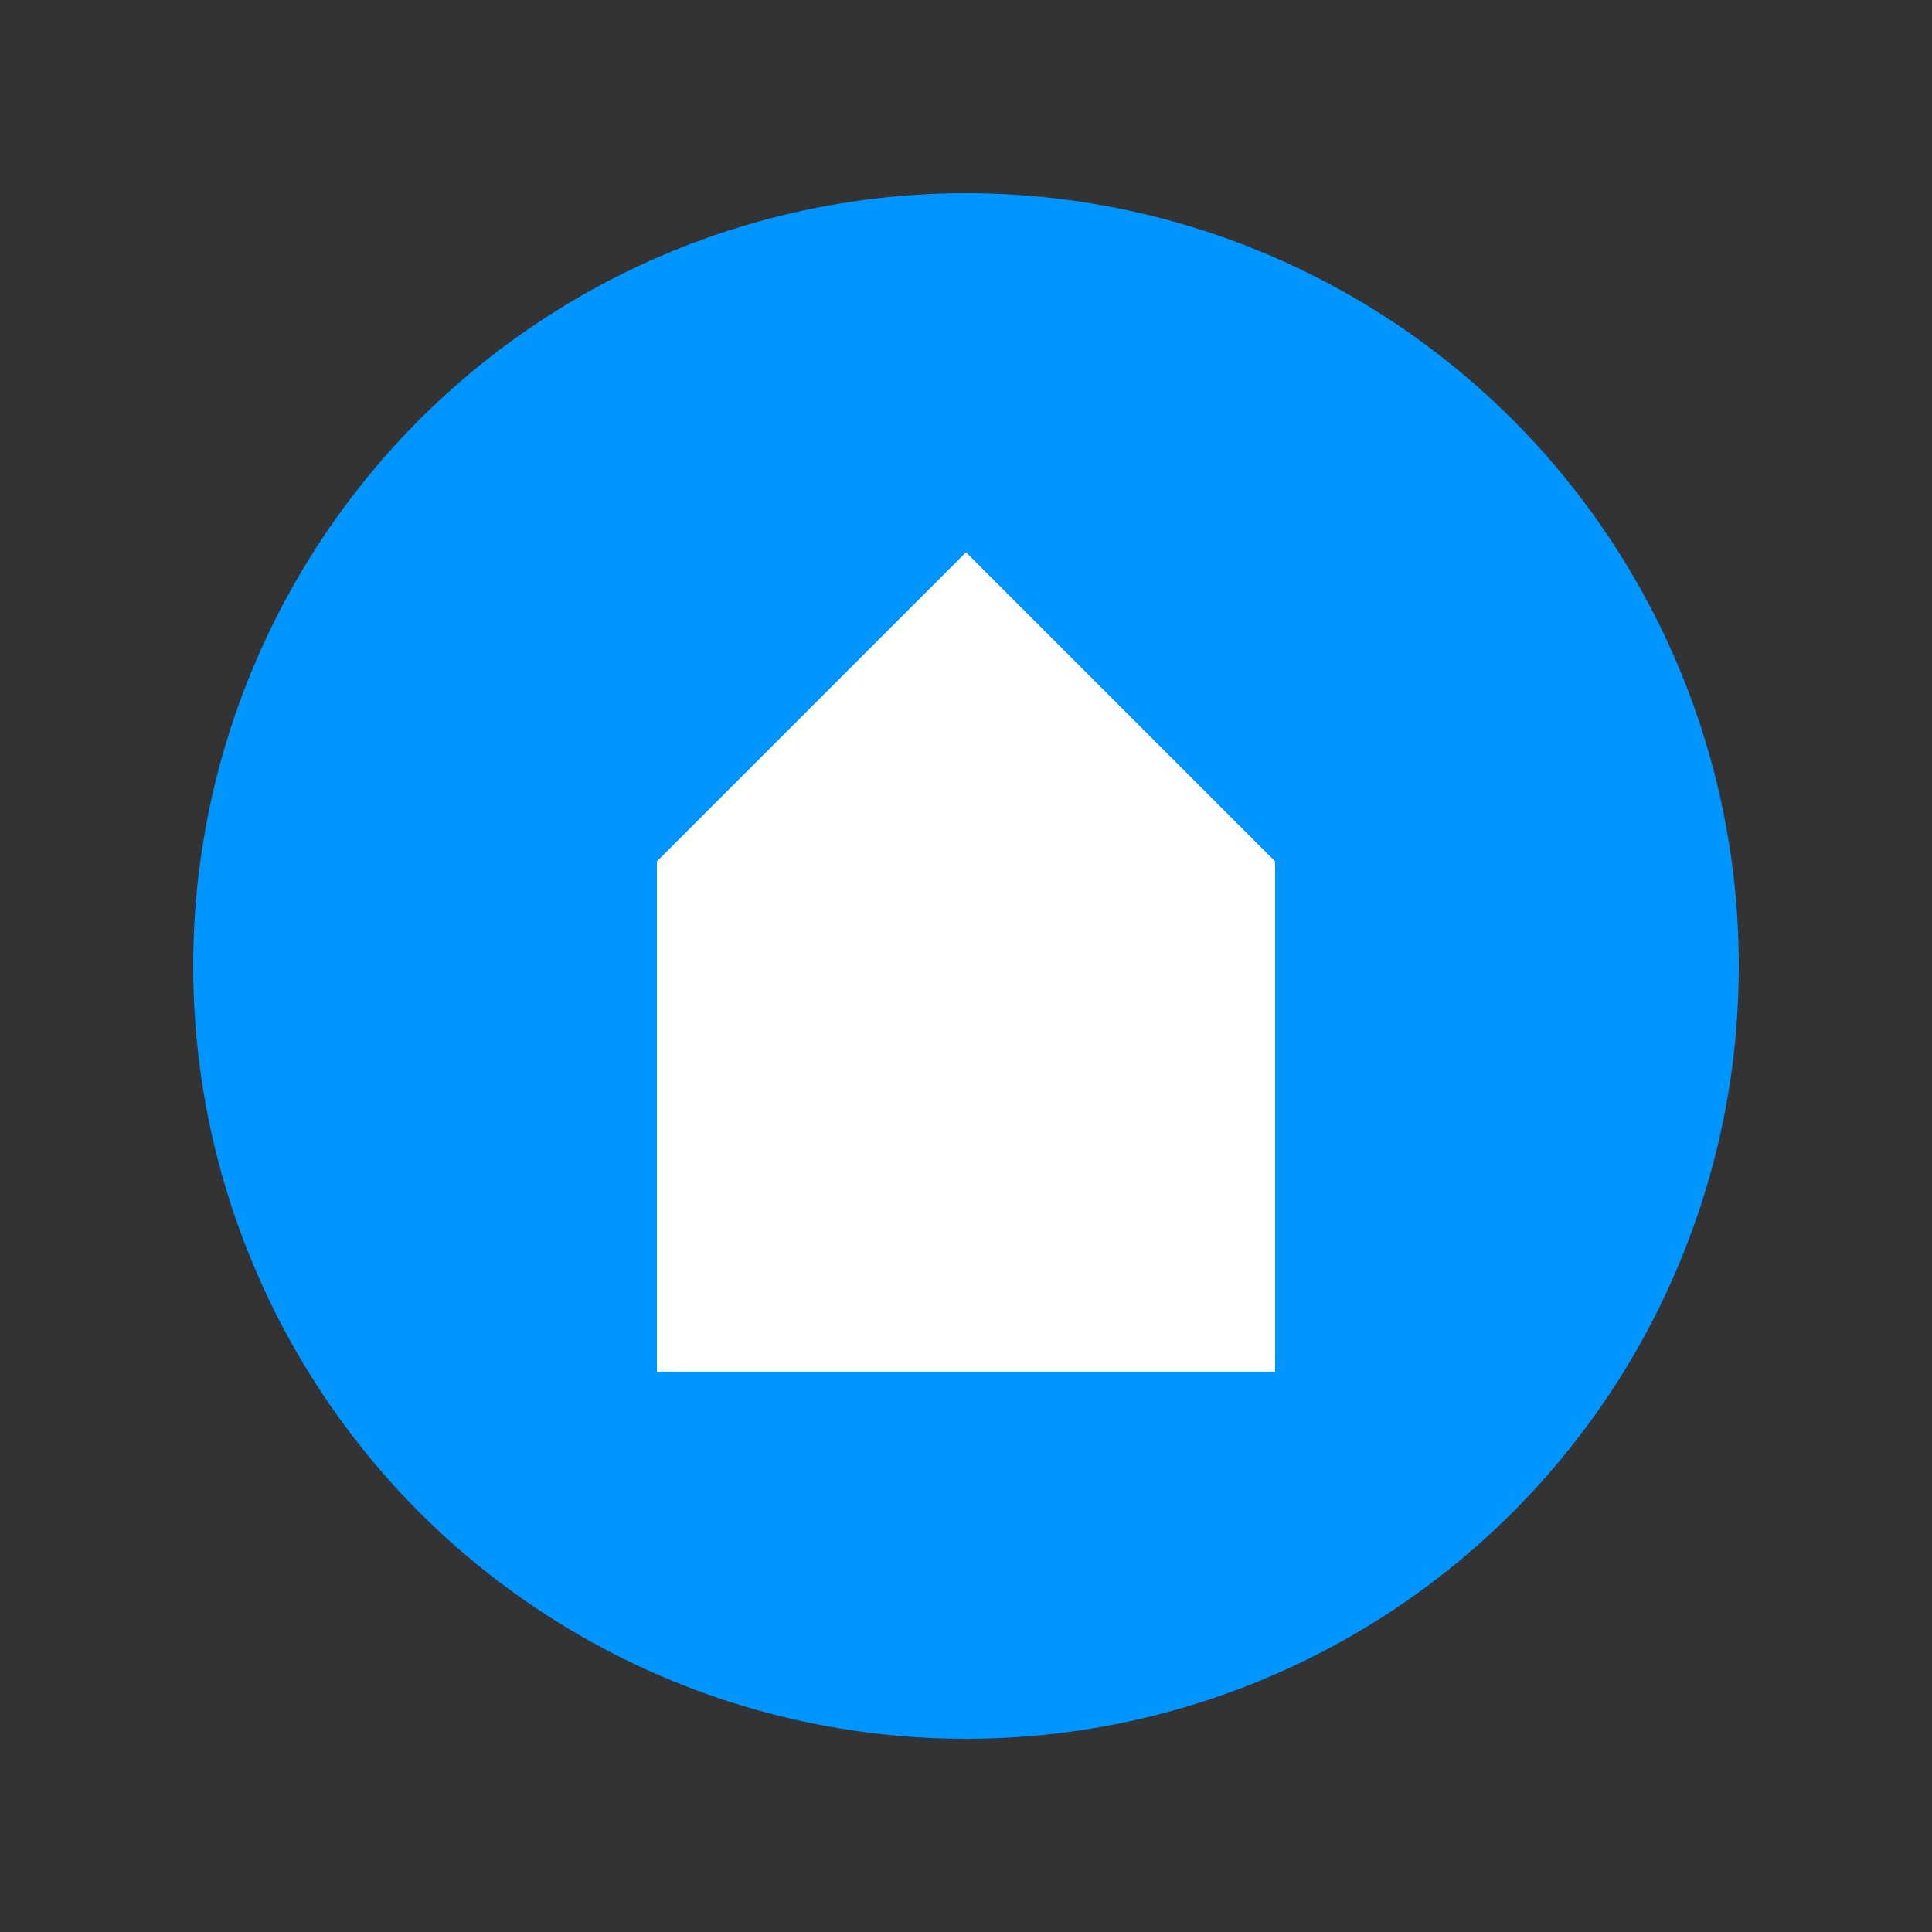<svg xmlns="http://www.w3.org/2000/svg" viewBox="0 0 100 100">
  <rect x="0" y="0" width="100" height="100" fill="#333333" stroke="none"/>
  <!-- Background Circle -->
  <circle cx="50" cy="50" r="40" fill="rgb(1, 149, 255)"/>
  
  <!-- Simple House Silhouette -->
  <path d="M35 45L50 30L65 45v25H35v-25z" fill="white" stroke="white" stroke-width="2"/>
  
  <!-- Simple Chart Line -->
  <path d="M42 60L50 45L58 60" fill="none" stroke="white" stroke-width="2.5"/>
</svg>